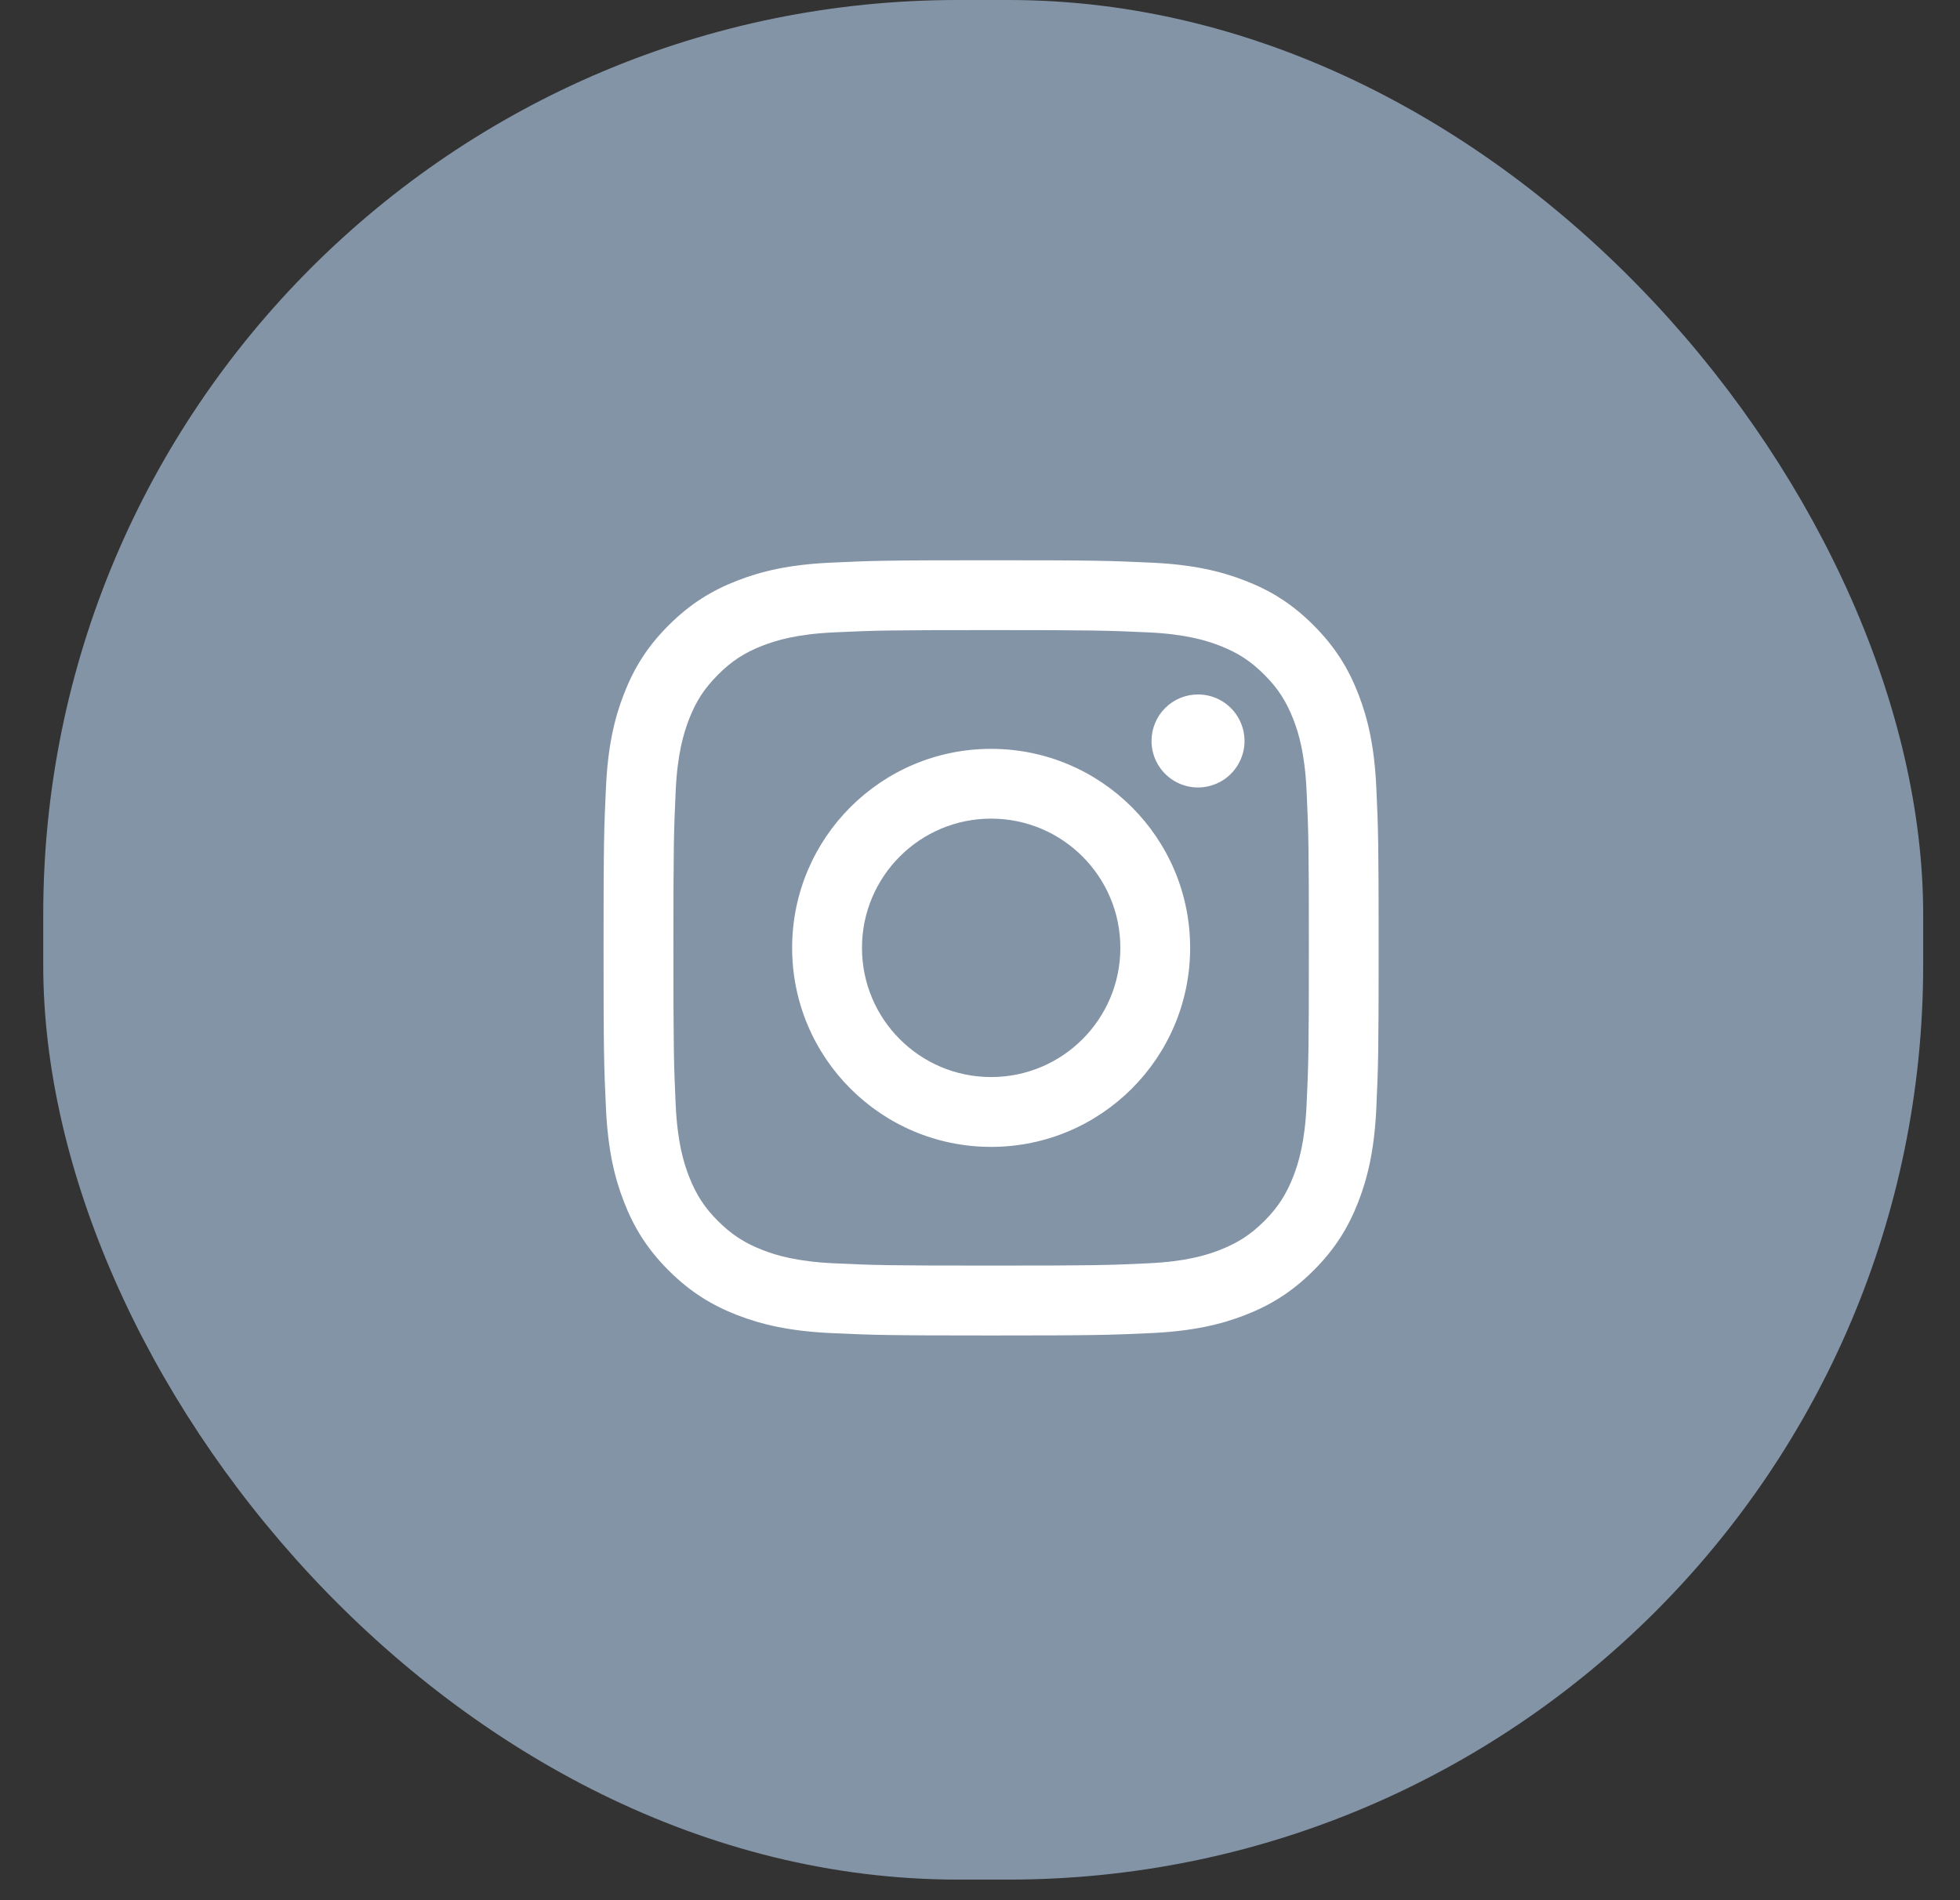 <svg width="33" height="32" viewBox="0 0 33 32" fill="none" xmlns="http://www.w3.org/2000/svg">
<rect x="0" y="0" width="33" height="32" fill="#333333" stroke="none"/>
<rect x="0.728" width="31.652" height="31.653" rx="15.4" fill="#8494A7"/>
<path d="M14.513 15.962C14.513 14.761 15.486 13.786 16.687 13.786C17.889 13.786 18.863 14.761 18.863 15.962C18.863 17.164 17.889 18.138 16.687 18.138C15.486 18.138 14.513 17.164 14.513 15.962ZM13.337 15.962C13.337 17.814 14.837 19.314 16.687 19.314C18.538 19.314 20.038 17.814 20.038 15.962C20.038 14.111 18.538 12.611 16.687 12.611C14.837 12.611 13.337 14.111 13.337 15.962ZM19.388 12.478C19.388 12.633 19.433 12.784 19.52 12.913C19.605 13.042 19.728 13.142 19.871 13.202C20.014 13.261 20.171 13.277 20.323 13.246C20.475 13.216 20.615 13.142 20.724 13.032C20.834 12.923 20.908 12.783 20.939 12.631C20.969 12.479 20.953 12.322 20.894 12.179C20.835 12.036 20.735 11.913 20.606 11.827C20.477 11.741 20.326 11.695 20.171 11.695H20.171C19.963 11.695 19.764 11.777 19.617 11.924C19.47 12.071 19.388 12.27 19.388 12.478ZM14.051 21.275C13.415 21.246 13.069 21.14 12.839 21.051C12.535 20.932 12.317 20.791 12.089 20.563C11.86 20.334 11.719 20.117 11.601 19.812C11.511 19.583 11.405 19.237 11.376 18.6C11.345 17.912 11.338 17.706 11.338 15.962C11.338 14.219 11.345 14.013 11.376 13.325C11.405 12.688 11.512 12.343 11.601 12.112C11.719 11.808 11.861 11.59 12.089 11.362C12.317 11.133 12.534 10.992 12.839 10.873C13.069 10.784 13.415 10.678 14.051 10.649C14.739 10.617 14.946 10.611 16.687 10.611C18.429 10.611 18.636 10.618 19.324 10.649C19.961 10.678 20.306 10.785 20.536 10.873C20.841 10.992 21.058 11.133 21.287 11.362C21.515 11.59 21.656 11.808 21.775 12.112C21.864 12.342 21.97 12.688 21.999 13.325C22.031 14.013 22.037 14.219 22.037 15.962C22.037 17.706 22.031 17.912 21.999 18.6C21.97 19.237 21.864 19.582 21.775 19.812C21.656 20.117 21.515 20.334 21.287 20.563C21.058 20.791 20.841 20.932 20.536 21.051C20.306 21.14 19.961 21.246 19.324 21.275C18.637 21.307 18.43 21.313 16.687 21.313C14.945 21.313 14.739 21.307 14.051 21.275ZM13.997 9.475C13.303 9.506 12.828 9.616 12.413 9.778C11.984 9.944 11.62 10.168 11.257 10.531C10.894 10.893 10.671 11.258 10.505 11.687C10.343 12.102 10.233 12.576 10.202 13.271C10.169 13.967 10.162 14.19 10.162 15.962C10.162 17.735 10.169 17.957 10.202 18.653C10.233 19.348 10.343 19.823 10.505 20.238C10.671 20.667 10.894 21.032 11.257 21.394C11.62 21.757 11.984 21.98 12.413 22.147C12.829 22.308 13.303 22.418 13.997 22.45C14.693 22.482 14.915 22.49 16.687 22.49C18.459 22.49 18.682 22.482 19.378 22.45C20.072 22.418 20.547 22.308 20.962 22.147C21.391 21.98 21.754 21.757 22.117 21.394C22.481 21.031 22.703 20.667 22.87 20.238C23.031 19.823 23.142 19.348 23.173 18.653C23.205 17.957 23.212 17.735 23.212 15.962C23.212 14.19 23.205 13.967 23.173 13.271C23.142 12.576 23.031 12.102 22.87 11.687C22.703 11.258 22.48 10.894 22.117 10.531C21.755 10.167 21.391 9.944 20.962 9.778C20.547 9.616 20.072 9.506 19.378 9.475C18.682 9.443 18.46 9.435 16.688 9.435C14.916 9.435 14.693 9.442 13.997 9.475Z" fill="white"/>
</svg>

